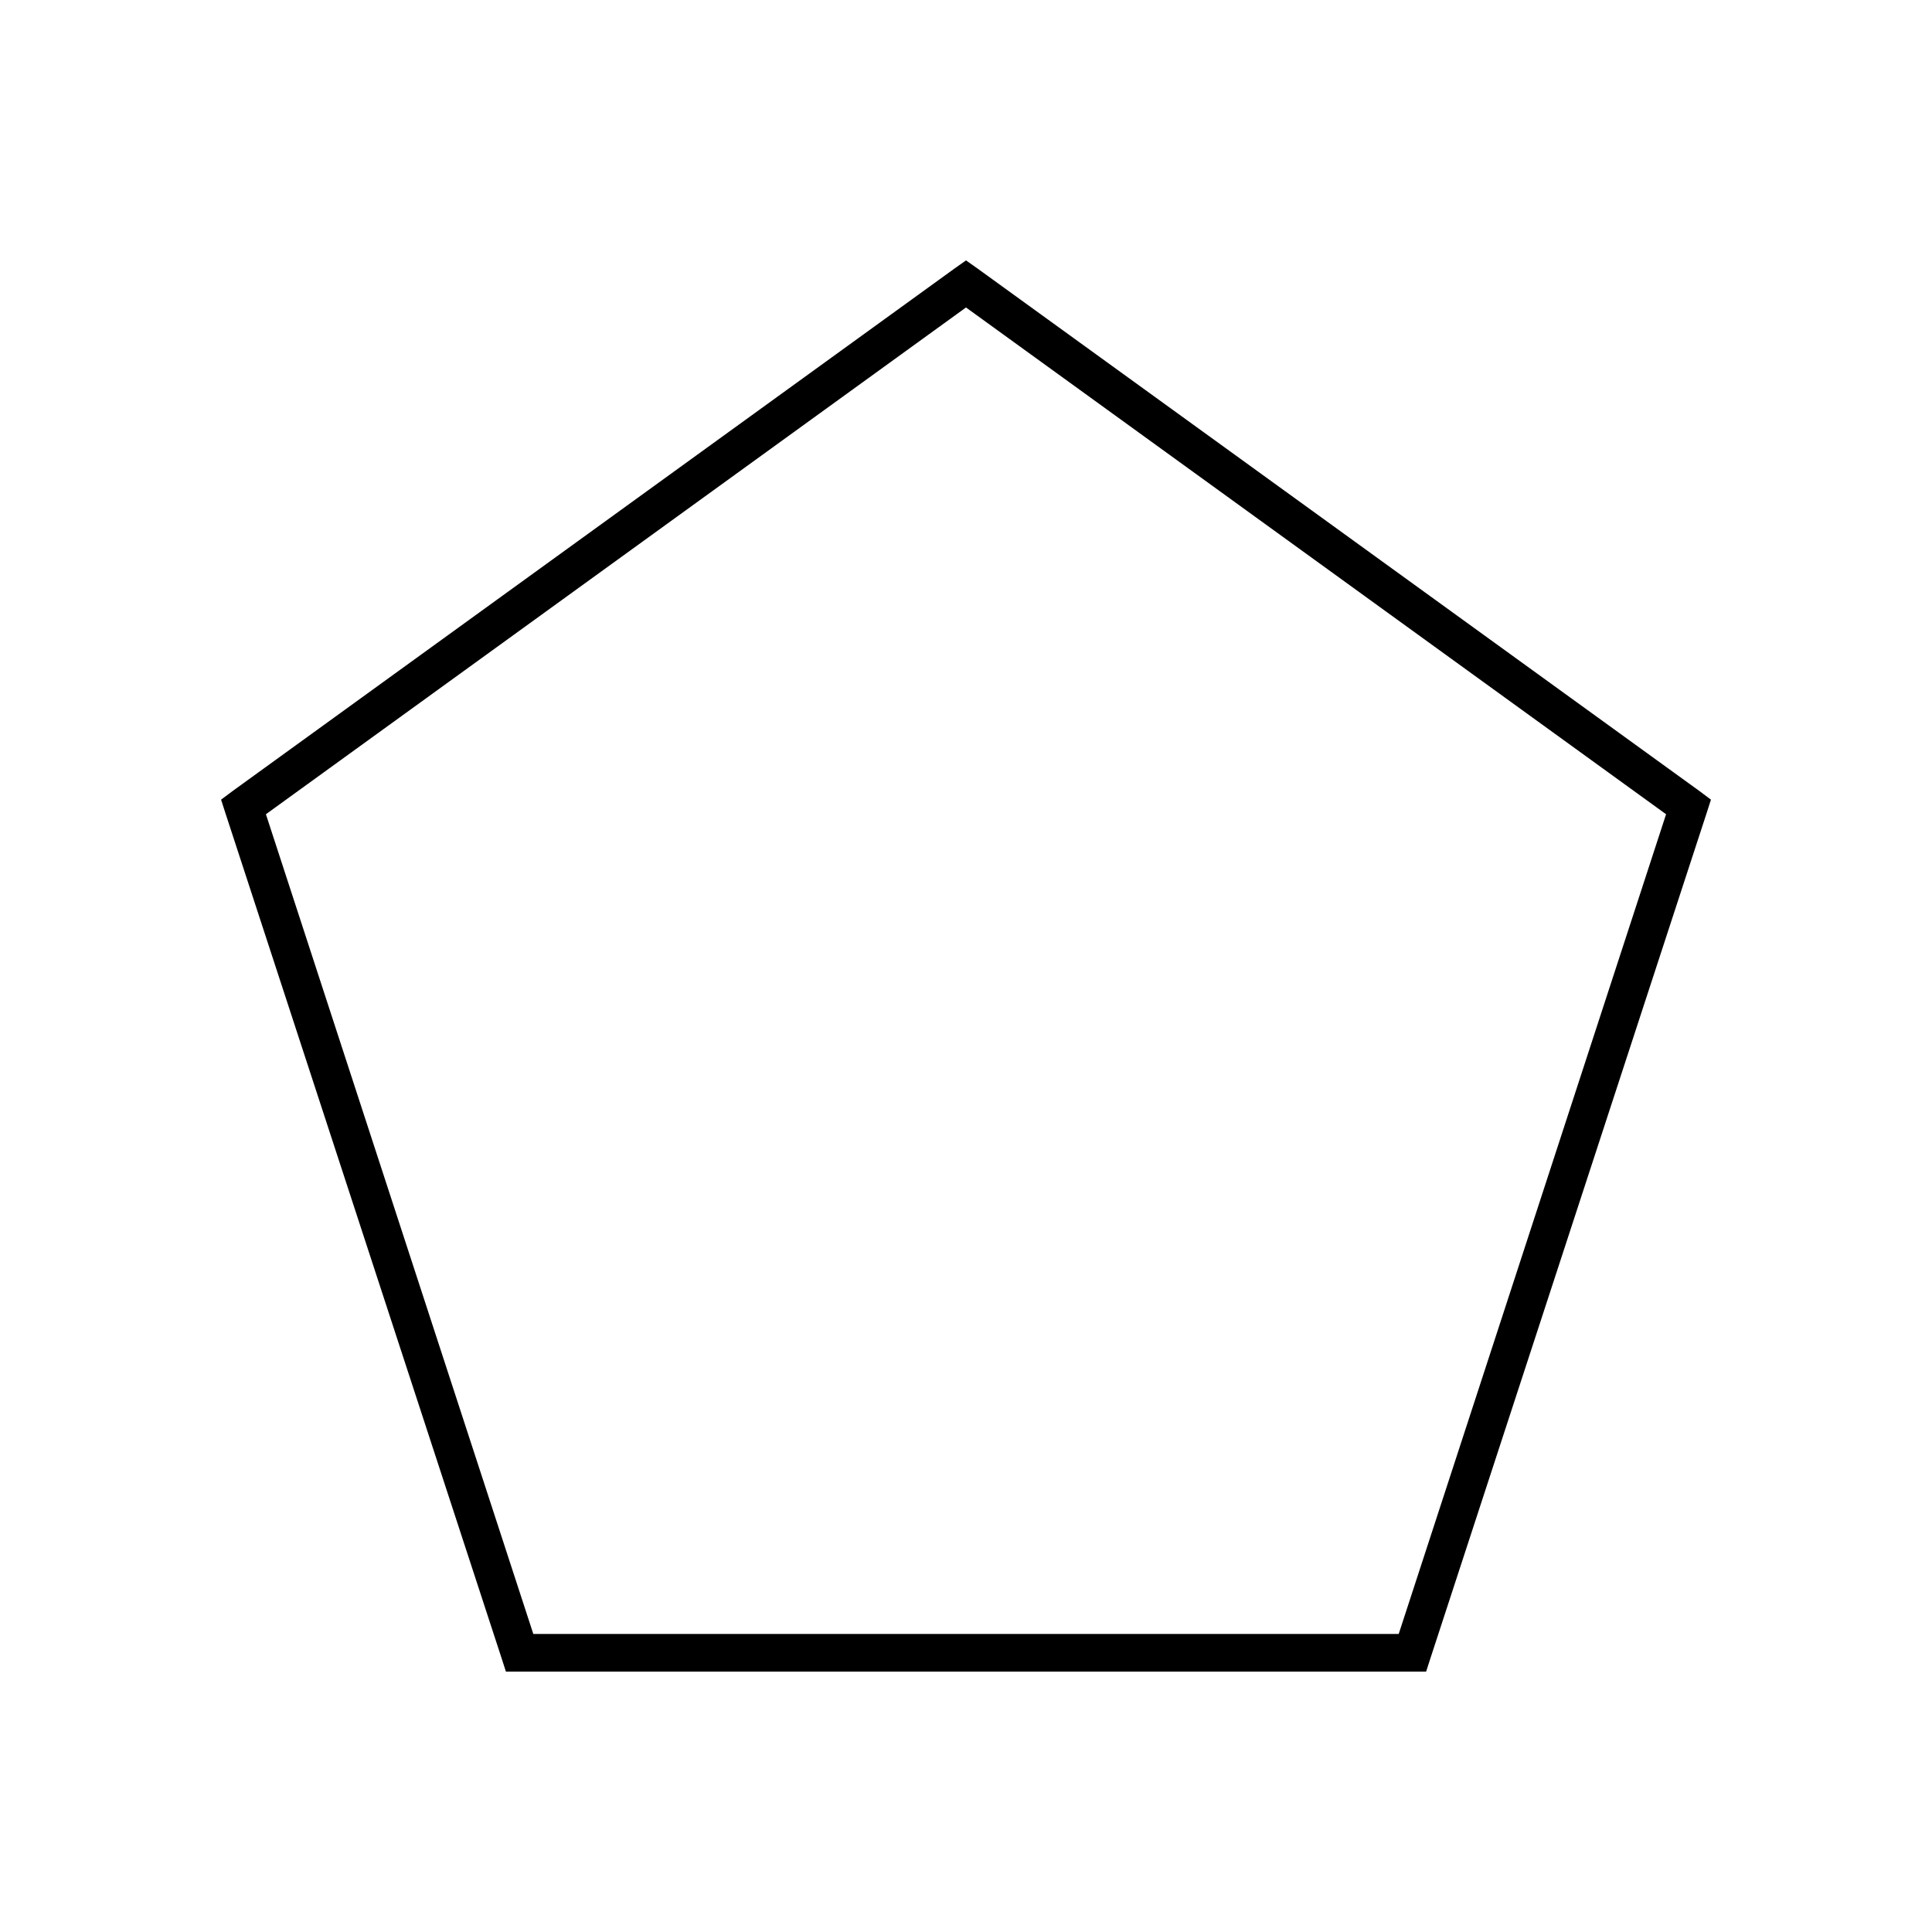 <?xml version="1.0" encoding="UTF-8"?>
<!-- Uploaded to: SVG Repo, www.svgrepo.com, Generator: SVG Repo Mixer Tools -->
<svg fill="#000000" width="800px" height="800px" version="1.1" viewBox="144 144 512 512" xmlns="http://www.w3.org/2000/svg">
 <path d="m278.07 586.99-1.125-3.492-73.234-224.09-1.125-3.492 3.004-2.246 191.41-138.54 3.004-2.121 3.004 2.121 191.41 138.54 3.004 2.246-1.125 3.492-73.234 224.09-1.125 3.492zm7.262-9.977h229.34l70.855-217.23-185.53-134.3-185.53 134.3z"/>
</svg>
